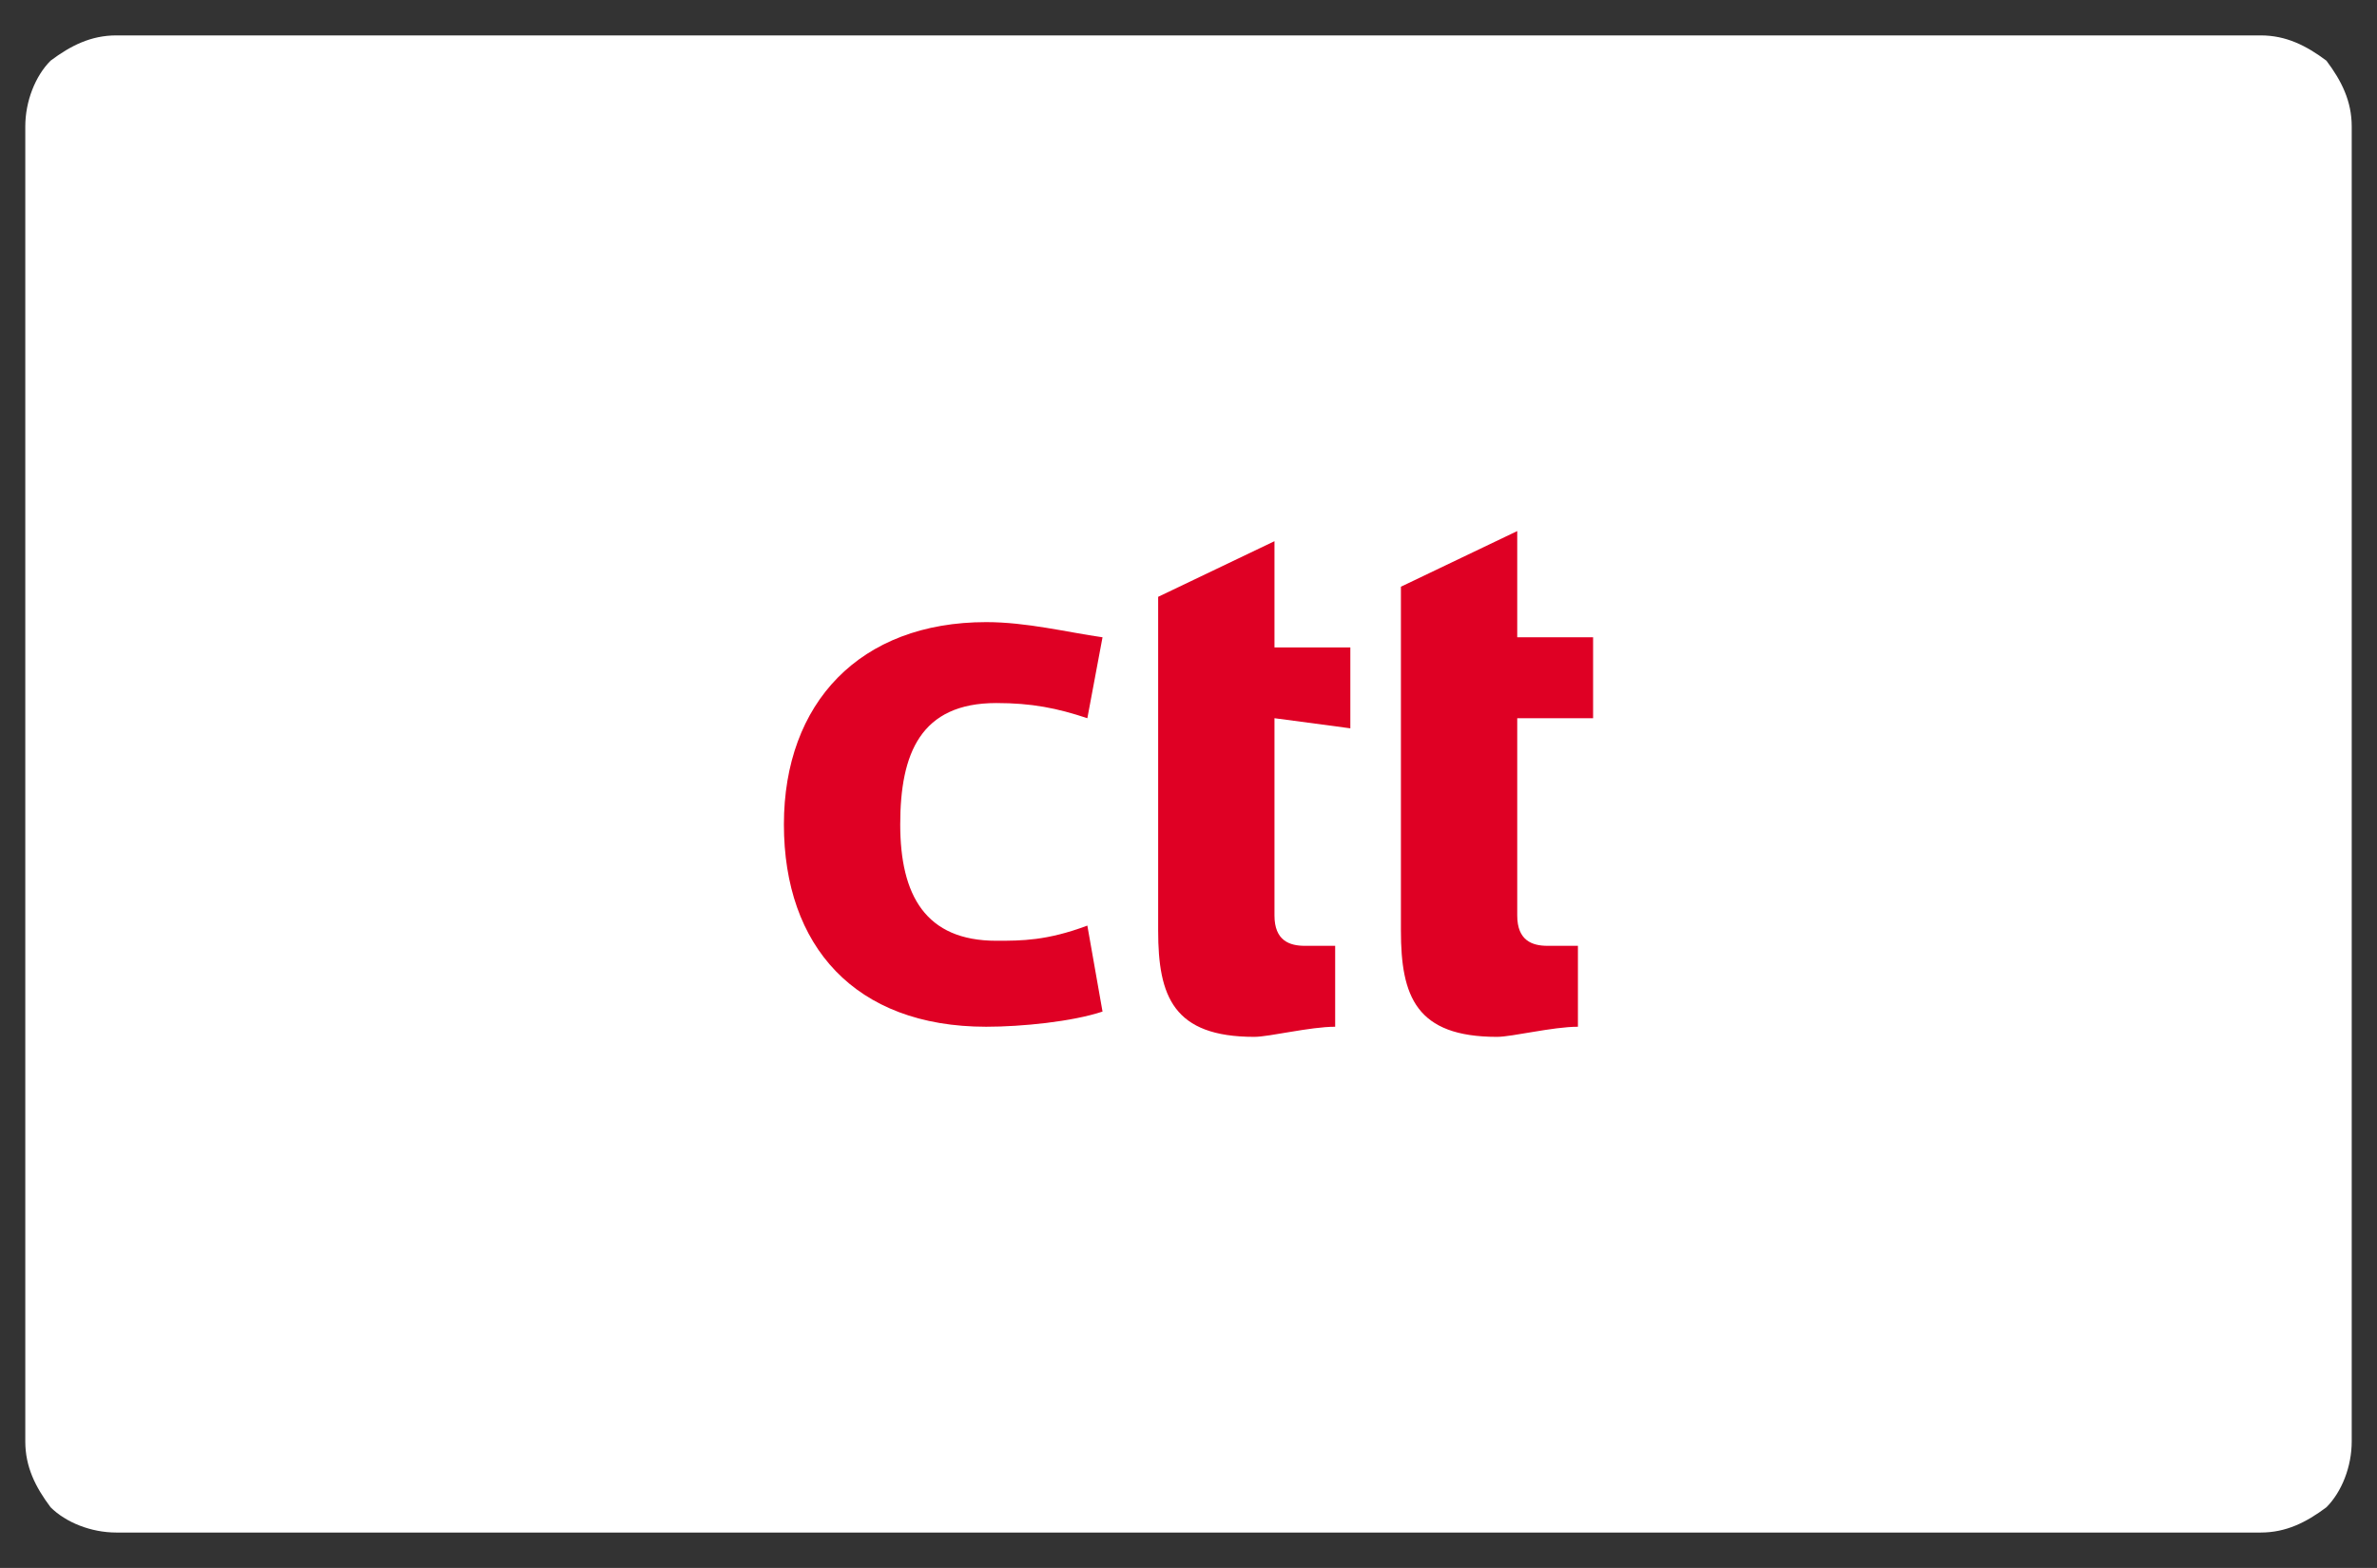 <?xml version="1.0" encoding="utf-8"?>
<!-- Generator: Adobe Illustrator 28.0.0, SVG Export Plug-In . SVG Version: 6.00 Build 0)  -->
<svg version="1.2" baseProfile="tiny" id="Camada_1"
	 xmlns="http://www.w3.org/2000/svg" xmlns:xlink="http://www.w3.org/1999/xlink" width="47" height="31" viewBox="0 0 47 31"
	 overflow="visible" xml:space="preserve">
<rect x="0" y="0" width="47" height="31" fill="#333333" stroke="none"/>
<path fill="#FFFFFF" d="M44.7,0.7H2.3C1.8,0.7,1.4,0.9,1,1.2C0.7,1.5,0.5,2,0.5,2.5v26c0,0.5,0.2,0.9,0.5,1.3
	c0.3,0.3,0.8,0.5,1.3,0.5h42.4c0.5,0,0.9-0.2,1.3-0.5c0.3-0.3,0.5-0.8,0.5-1.3v-26c0-0.5-0.2-0.9-0.5-1.3
	C45.6,0.9,45.2,0.7,44.7,0.7z"/>
<g>
	<path fill="#DF0024" d="M21.8,20c-0.6,0.2-1.6,0.3-2.3,0.3c-2.6,0-4-1.6-4-4s1.5-4,4-4c0.8,0,1.6,0.2,2.3,0.3l-0.3,1.6
		c-0.6-0.2-1.1-0.3-1.8-0.3c-1.5,0-1.9,1-1.9,2.4s0.5,2.3,1.9,2.3c0.5,0,1,0,1.8-0.3L21.8,20z"/>
	<path fill="#DF0024" d="M25.2,14.2v3.9c0,0.5,0.3,0.6,0.6,0.6c0.2,0,0.5,0,0.6,0v1.6c-0.5,0-1.3,0.2-1.6,0.2
		c-1.6,0-1.9-0.8-1.9-2.1v-4v-1.6v-1l2.3-1.1v2.1h1.5v1.6L25.2,14.2L25.2,14.2z"/>
	<path fill="#DF0024" d="M30,14.2v3.9c0,0.5,0.3,0.6,0.6,0.6c0.2,0,0.5,0,0.6,0v1.6c-0.5,0-1.3,0.2-1.6,0.2c-1.6,0-1.9-0.8-1.9-2.1
		v-6.8l2.3-1.1v2.1h1.5v1.6L30,14.2L30,14.2z"/>
</g>
</svg>
